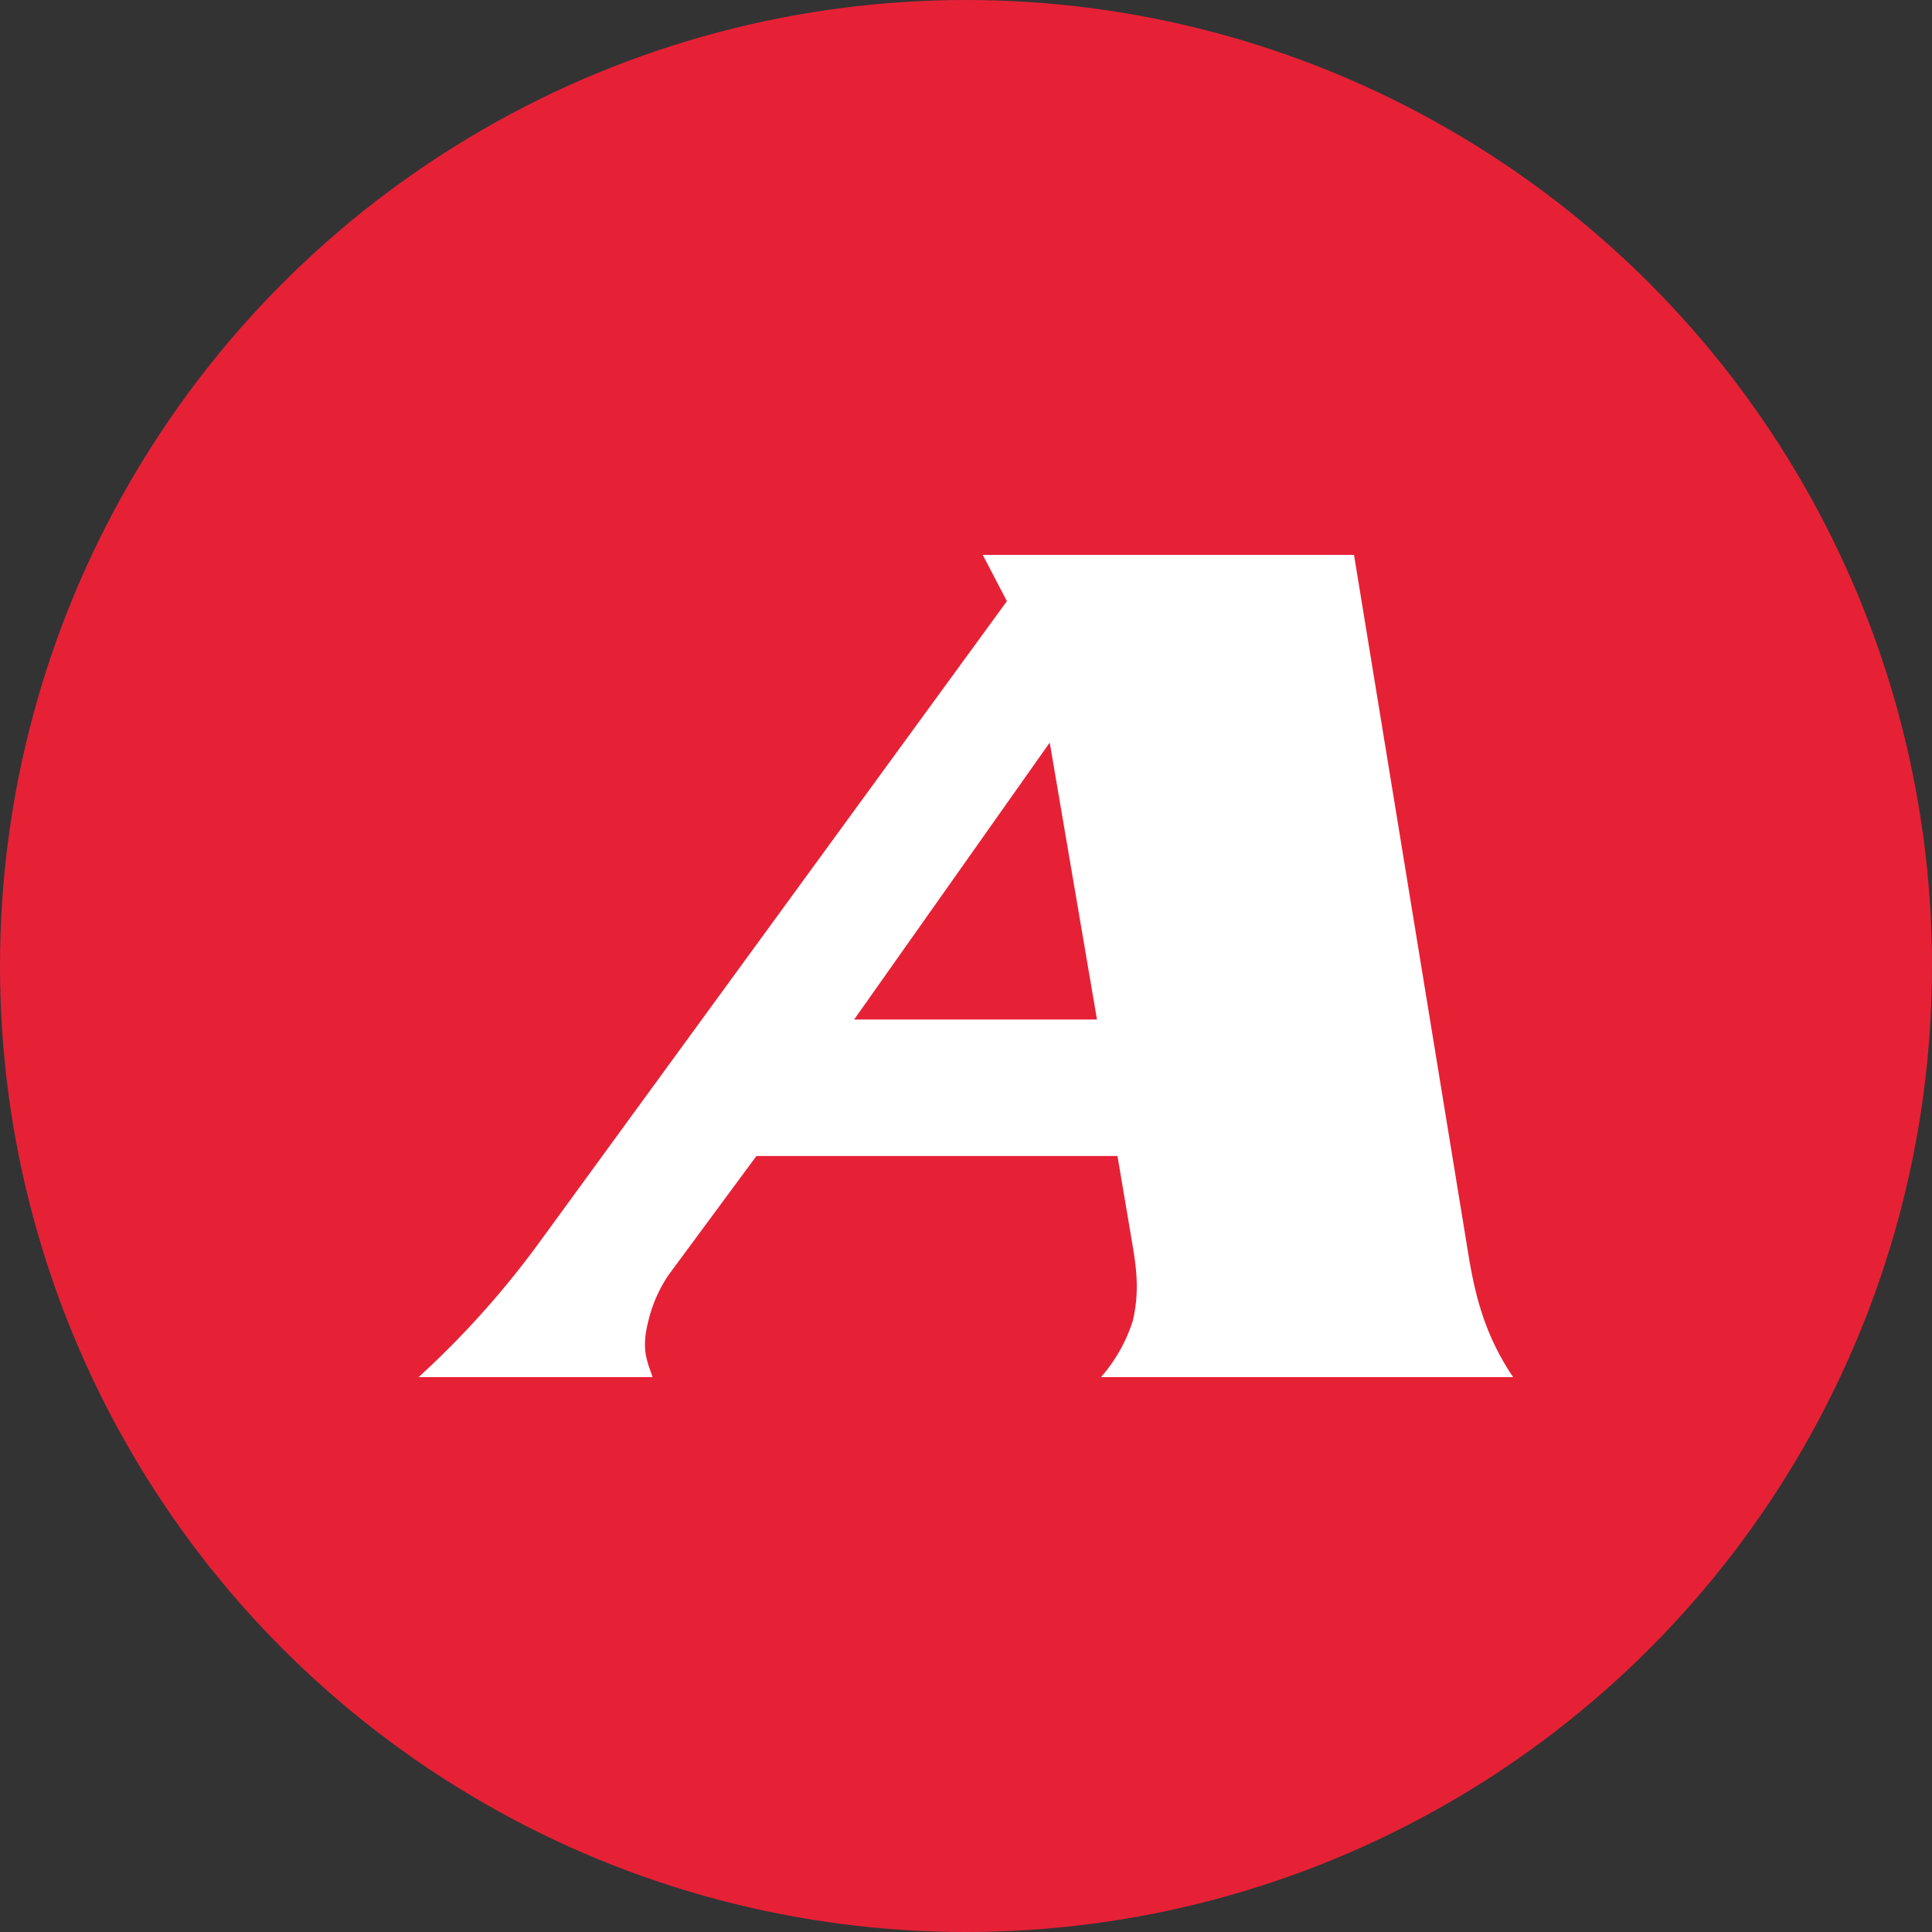 <?xml version='1.0' encoding='utf-8'?>
<svg xmlns="http://www.w3.org/2000/svg" id="Layer_1" data-name="Layer 1" viewBox="0 0 300 300" width="300" height="300"><rect x="0" y="0" width="300" height="300" fill="#333333" stroke="none"/><defs><clipPath id="bz_circular_clip"><circle cx="150.0" cy="150.0" r="150.0" /></clipPath></defs><g clip-path="url(#bz_circular_clip)"><rect x="-1.5" y="-1.5" width="303" height="303" fill="#e62136" /><path id="path3320" d="M152.6,86.16l3.75,7.19L83.92,192.68A139.78,139.78,0,0,1,65,213.84h36.33c-.79-2.4-1.83-4.19-.64-8.78a21.62,21.62,0,0,1,3.2-7.19l13.57-18.37h56.06l2.23,13.18c.8,4.59,1.16,8,.16,12.38a24.56,24.56,0,0,1-4.95,8.78h64c-5-7.39-6.2-14.34-7.19-20.52L210.25,86.16ZM163,115.31l7.34,43H132.63Z" fill="#fff" /></g></svg>
